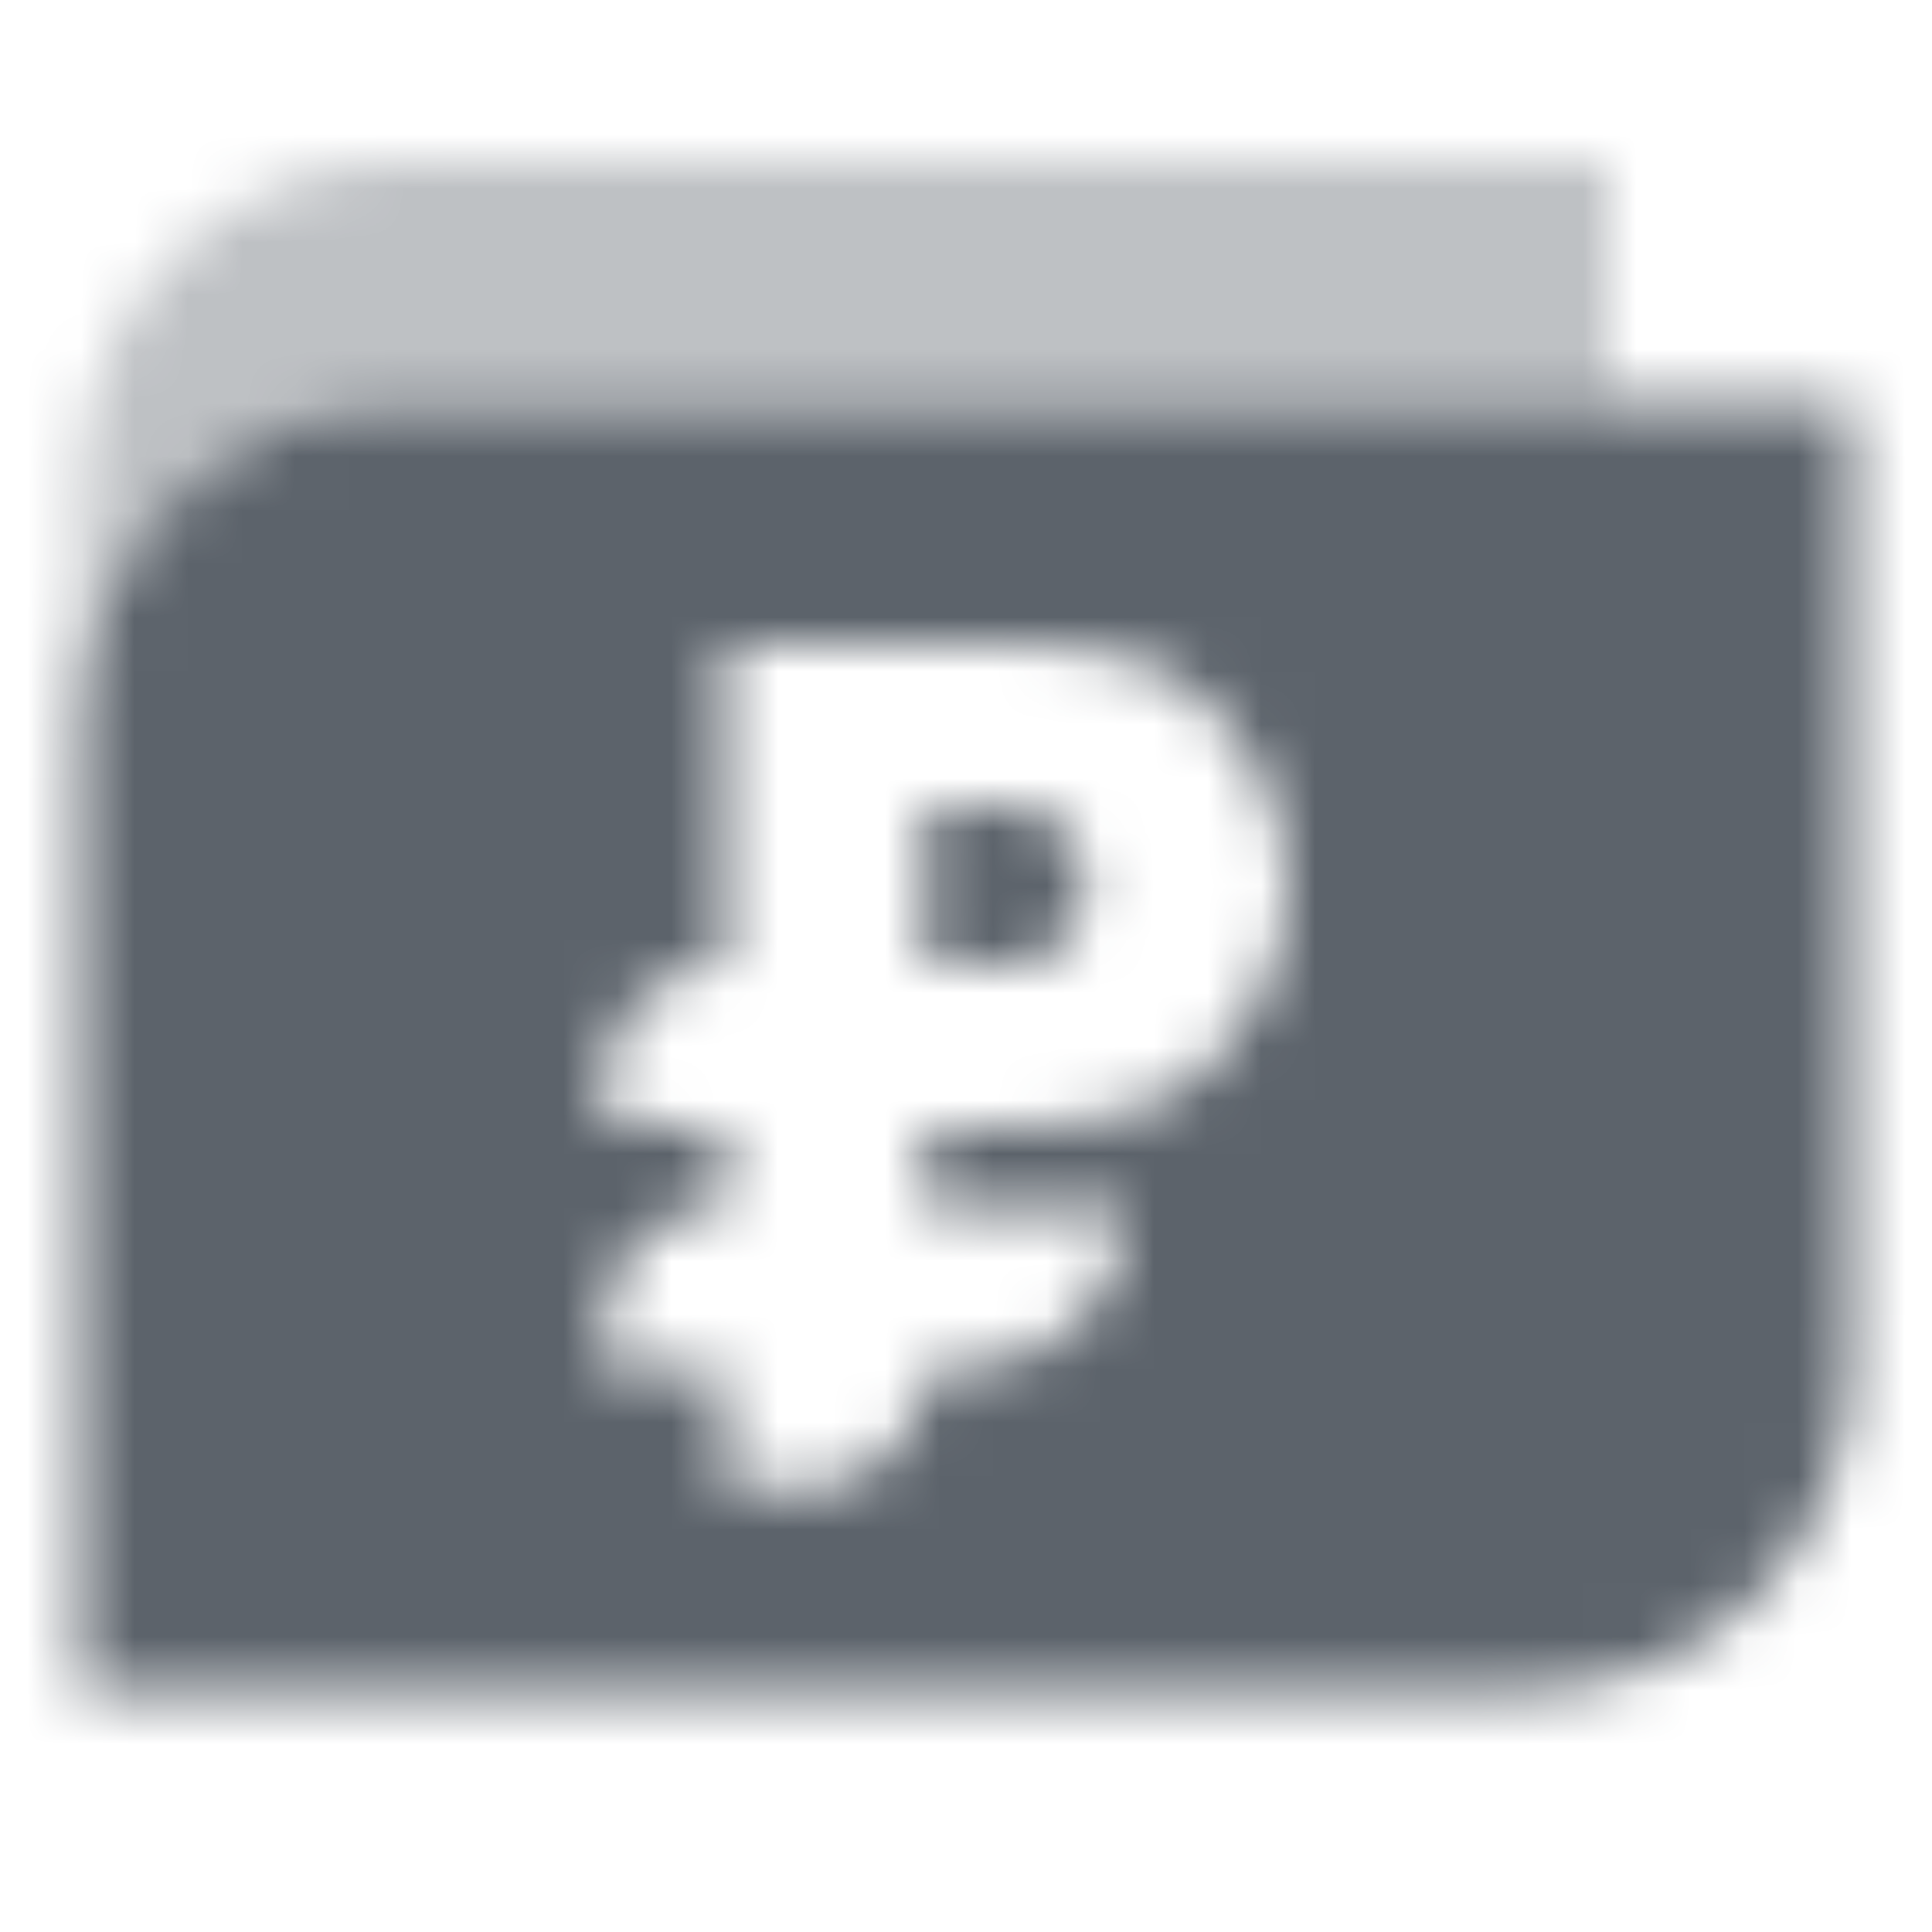 <svg width="36" height="36" viewBox="0 0 36 36" fill="none" xmlns="http://www.w3.org/2000/svg">
<mask id="mask0_4074_69334" style="mask-type:alpha" maskUnits="userSpaceOnUse" x="1" y="3" width="34" height="29">
<path opacity="0.4" fill-rule="evenodd" clip-rule="evenodd" d="M7.5 3C4.186 3 1.5 5.686 1.5 9V13.5C1.5 10.186 4.186 7.5 7.5 7.5H30V3H7.5Z" fill="black"/>
<path fill-rule="evenodd" clip-rule="evenodd" d="M7.5 7.5C4.186 7.5 1.5 10.186 1.5 13.5V31.5H28.5C31.814 31.5 34.5 28.814 34.5 25.5V7.5H7.5ZM13.5 18V12H19.23C20.394 12 21.583 12.238 22.42 13.047C23.196 13.796 24 14.947 24 16.5C24 18.053 23.196 19.204 22.42 19.953C21.583 20.762 20.394 21 19.23 21H17.25V22.5H21C21 24.157 19.657 25.5 18 25.5H17.25C17.25 26.743 16.243 27.75 15 27.75H13.5V25.5H11.25V24.689C11.25 23.456 12.268 22.466 13.5 22.5V21L11.25 20.938V20.189C11.25 18.956 12.268 17.966 13.5 18ZM18.75 15H17.25V18L18.75 18C18.75 18 20.25 18 20.25 16.5C20.25 15 18.75 15 18.75 15Z" fill="black"/>
</mask>
<g mask="url(#mask0_4074_69334)">
<path d="M0 0H36V36H0V0Z" fill="#5C636B"/>
</g>
</svg>
